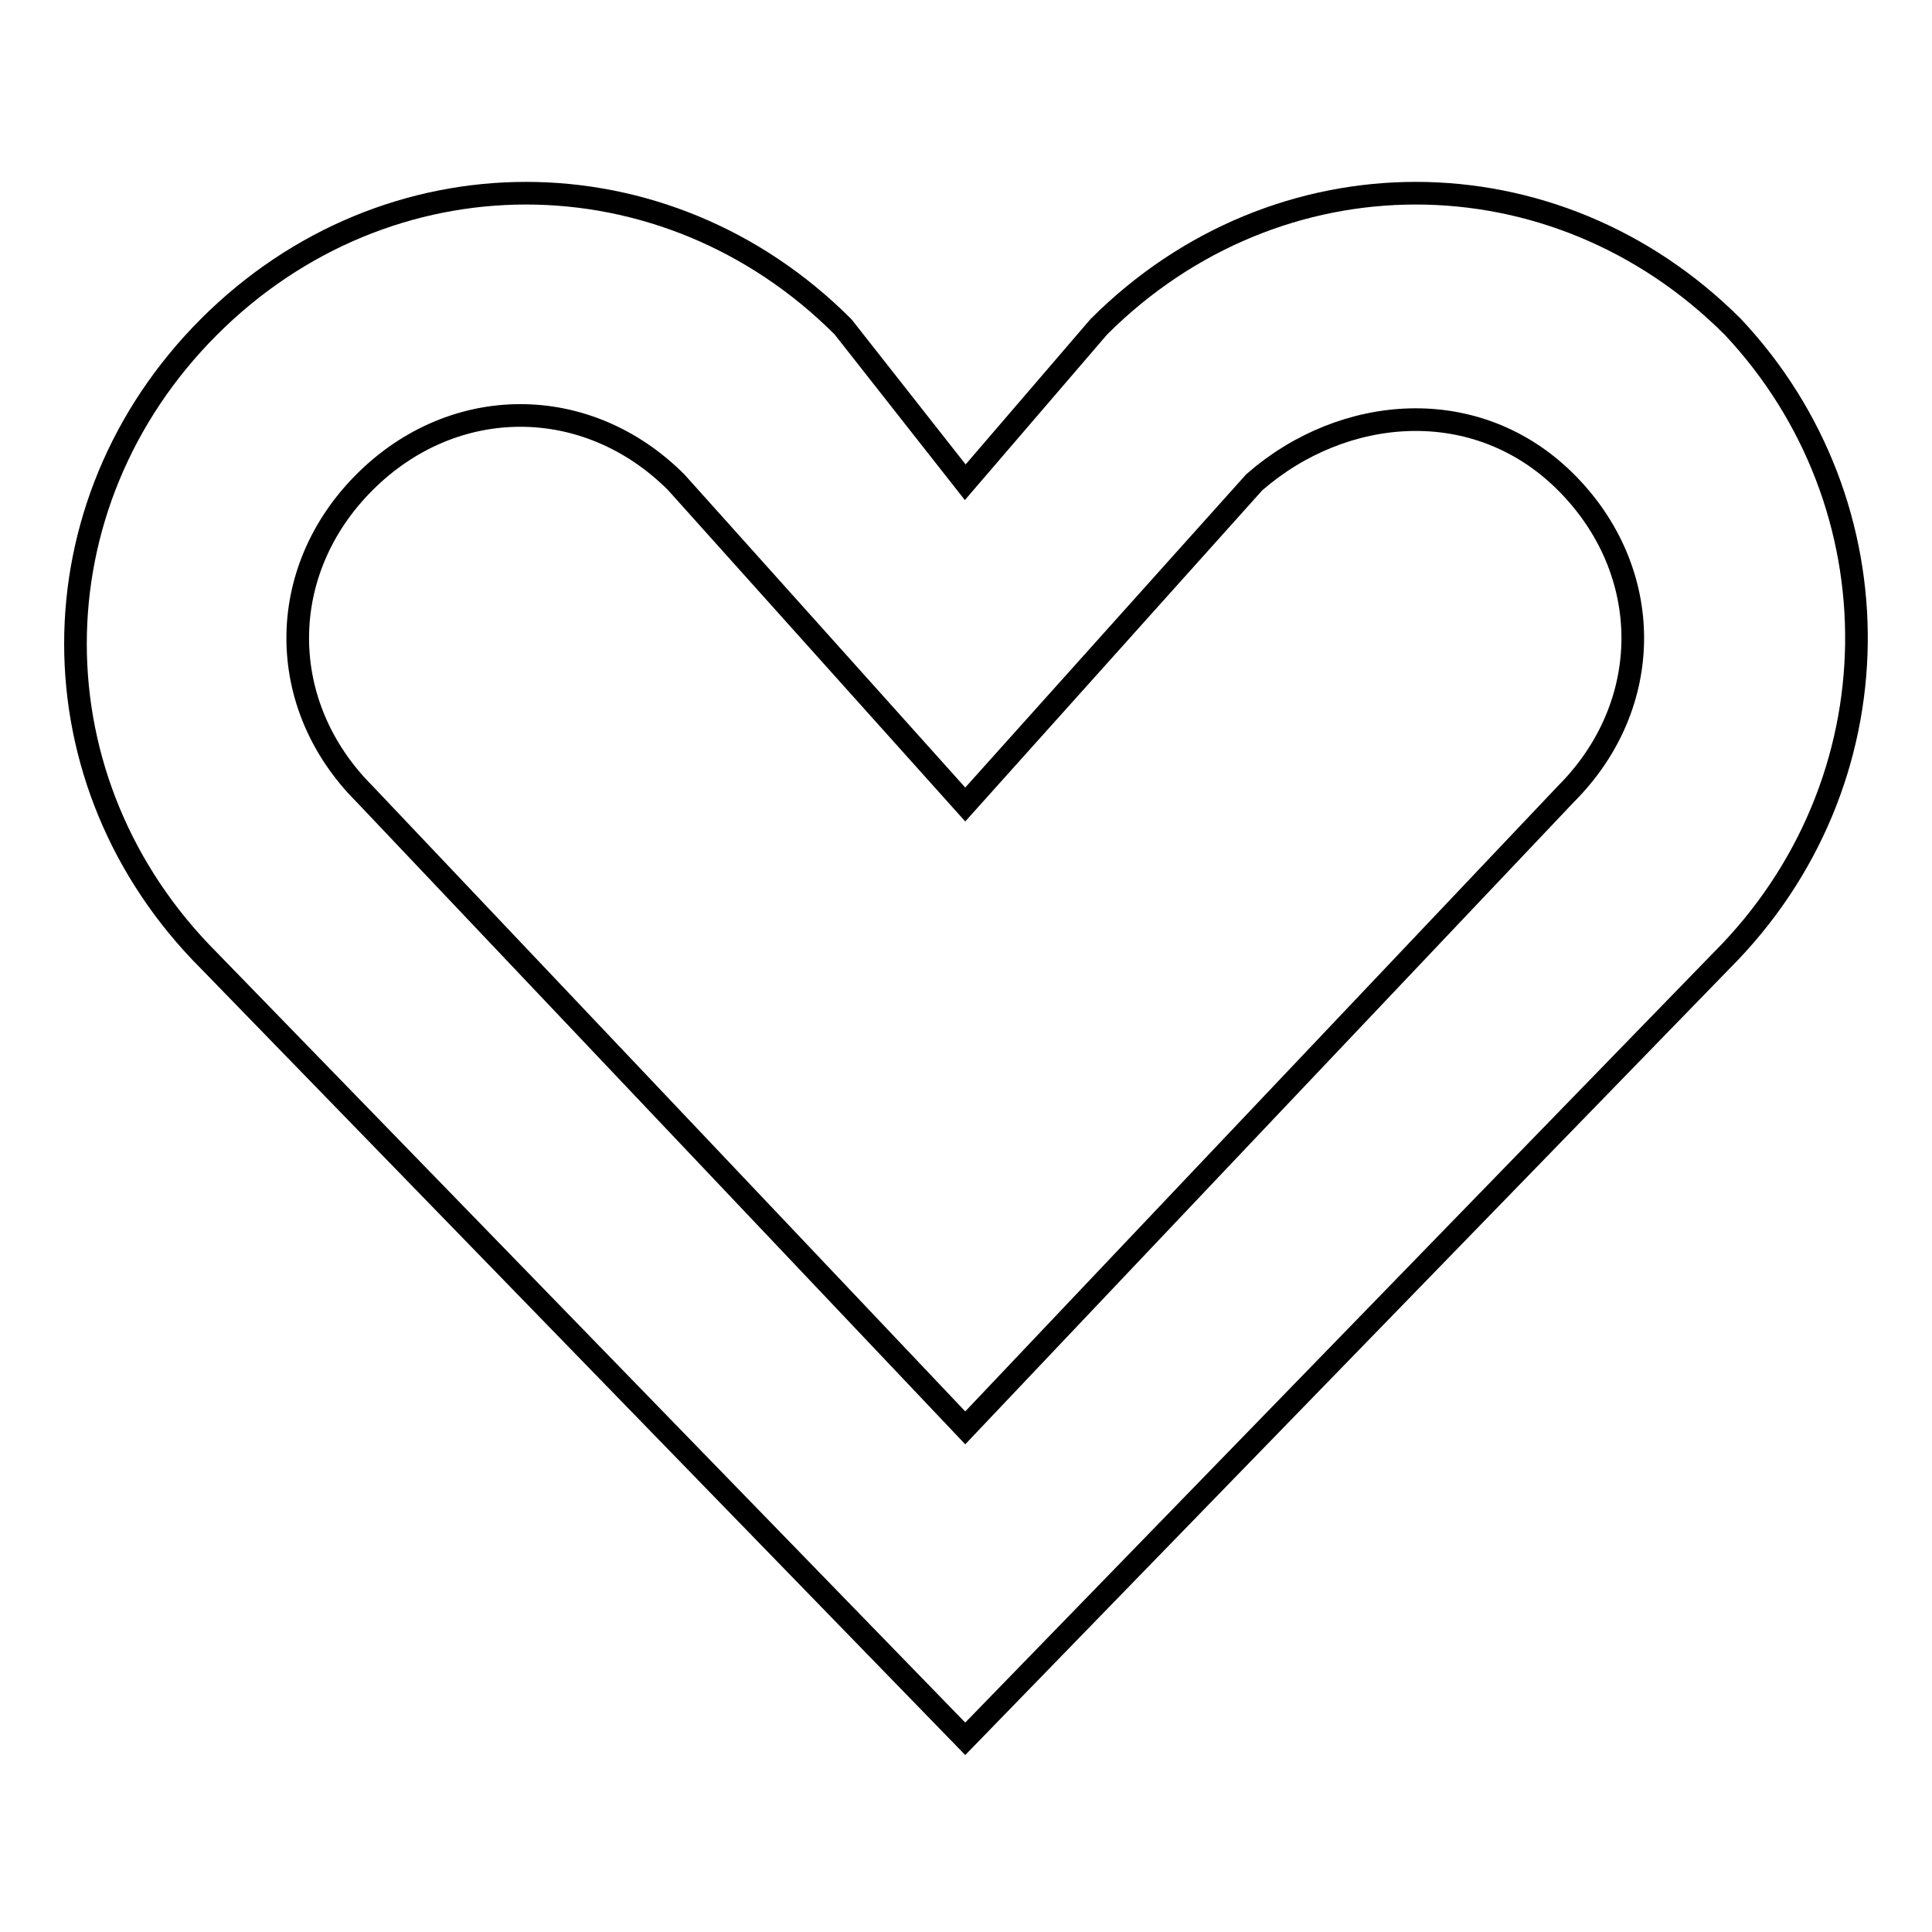 <?xml version="1.0" encoding="utf-8"?>
<!-- Svg Vector Icons : http://www.onlinewebfonts.com/icon -->
<!DOCTYPE svg PUBLIC "-//W3C//DTD SVG 1.1//EN" "http://www.w3.org/Graphics/SVG/1.1/DTD/svg11.dtd">
<svg version="1.1" xmlns="http://www.w3.org/2000/svg" xmlns:xlink="http://www.w3.org/1999/xlink" x="0px" y="0px" viewBox="0 0 256 256" enable-background="new 0 0 256 256" xml:space="preserve">
<g><g><path stroke-width="3" fill-opacity="0" stroke="#000000"  d="M228.1,127.3L127.9,230.4L27.7,127.3c-23.6-23.6-23.6-60.4,0-84c23.6-23.6,60.4-23.6,84,0l16.2,20.6l17.7-20.6c23.6-23.6,60.4-23.6,84,0C251.7,66.8,251.7,103.7,228.1,127.3z M166.2,63.9l-38.3,42.7L89.6,63.9c-11.8-11.8-29.5-11.8-41.3,0c-11.8,11.8-11.8,29.5,0,41.3l79.6,84l79.6-84c11.8-11.8,11.8-29.5,0-41.3C195.7,52.1,178,53.6,166.2,63.9z"/></g></g>
</svg>